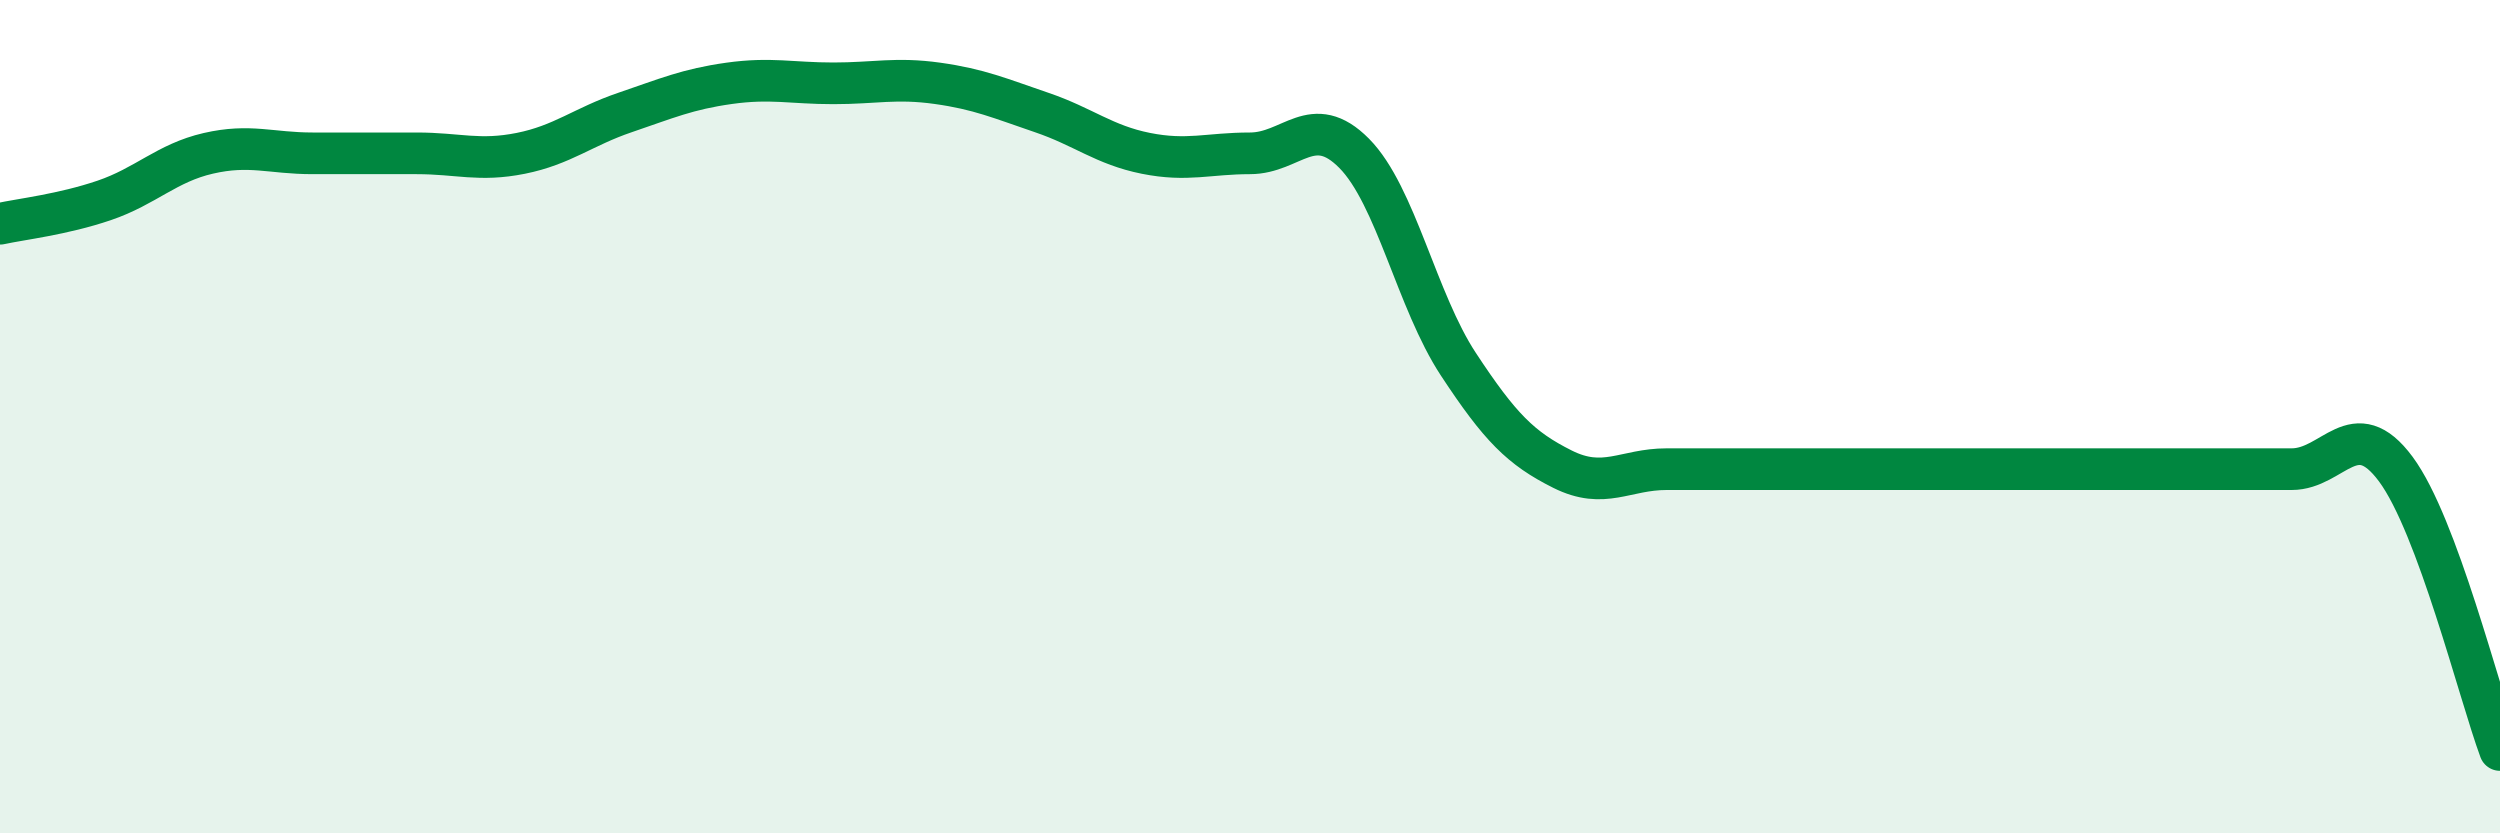 
    <svg width="60" height="20" viewBox="0 0 60 20" xmlns="http://www.w3.org/2000/svg">
      <path
        d="M 0,5.37 C 0.5,5.26 1.5,5.15 2.5,4.81 C 3.5,4.47 4,3.91 5,3.68 C 6,3.45 6.5,3.68 7.5,3.68 C 8.5,3.68 9,3.68 10,3.68 C 11,3.68 11.5,3.88 12.5,3.68 C 13.5,3.48 14,3.04 15,2.7 C 16,2.36 16.5,2.14 17.5,2 C 18.5,1.86 19,2 20,2 C 21,2 21.5,1.86 22.5,2 C 23.5,2.14 24,2.36 25,2.7 C 26,3.04 26.5,3.48 27.5,3.68 C 28.5,3.88 29,3.68 30,3.68 C 31,3.68 31.5,2.67 32.5,3.68 C 33.5,4.69 34,7.22 35,8.74 C 36,10.26 36.5,10.76 37.5,11.26 C 38.5,11.76 39,11.26 40,11.26 C 41,11.26 41.5,11.26 42.5,11.26 C 43.5,11.26 44,11.26 45,11.26 C 46,11.26 46.5,11.26 47.5,11.26 C 48.5,11.26 49,11.26 50,11.26 C 51,11.26 51.5,11.26 52.5,11.26 C 53.5,11.26 54,11.26 55,11.26 C 56,11.26 56.5,9.91 57.5,11.26 C 58.5,12.61 59.5,16.65 60,18L60 20L0 20Z"
        fill="#008740"
        opacity="0.1"
        stroke-linecap="round"
        stroke-linejoin="round"
      />
      <path
        d="M 0,5.37 C 0.5,5.26 1.5,5.15 2.5,4.81 C 3.5,4.47 4,3.91 5,3.68 C 6,3.45 6.5,3.68 7.5,3.68 C 8.5,3.68 9,3.68 10,3.68 C 11,3.68 11.5,3.88 12.5,3.68 C 13.5,3.48 14,3.04 15,2.7 C 16,2.36 16.5,2.14 17.5,2 C 18.5,1.86 19,2 20,2 C 21,2 21.5,1.86 22.5,2 C 23.5,2.14 24,2.36 25,2.7 C 26,3.04 26.5,3.48 27.5,3.68 C 28.5,3.88 29,3.68 30,3.68 C 31,3.68 31.5,2.67 32.5,3.68 C 33.5,4.69 34,7.22 35,8.74 C 36,10.26 36.5,10.76 37.5,11.26 C 38.5,11.76 39,11.26 40,11.26 C 41,11.26 41.5,11.26 42.5,11.26 C 43.5,11.26 44,11.26 45,11.26 C 46,11.26 46.5,11.26 47.5,11.26 C 48.5,11.26 49,11.26 50,11.26 C 51,11.26 51.5,11.26 52.5,11.26 C 53.5,11.26 54,11.26 55,11.26 C 56,11.26 56.5,9.91 57.5,11.26 C 58.5,12.61 59.5,16.65 60,18"
        stroke="#008740"
        stroke-width="1"
        fill="none"
        stroke-linecap="round"
        stroke-linejoin="round"
      />
    </svg>
  